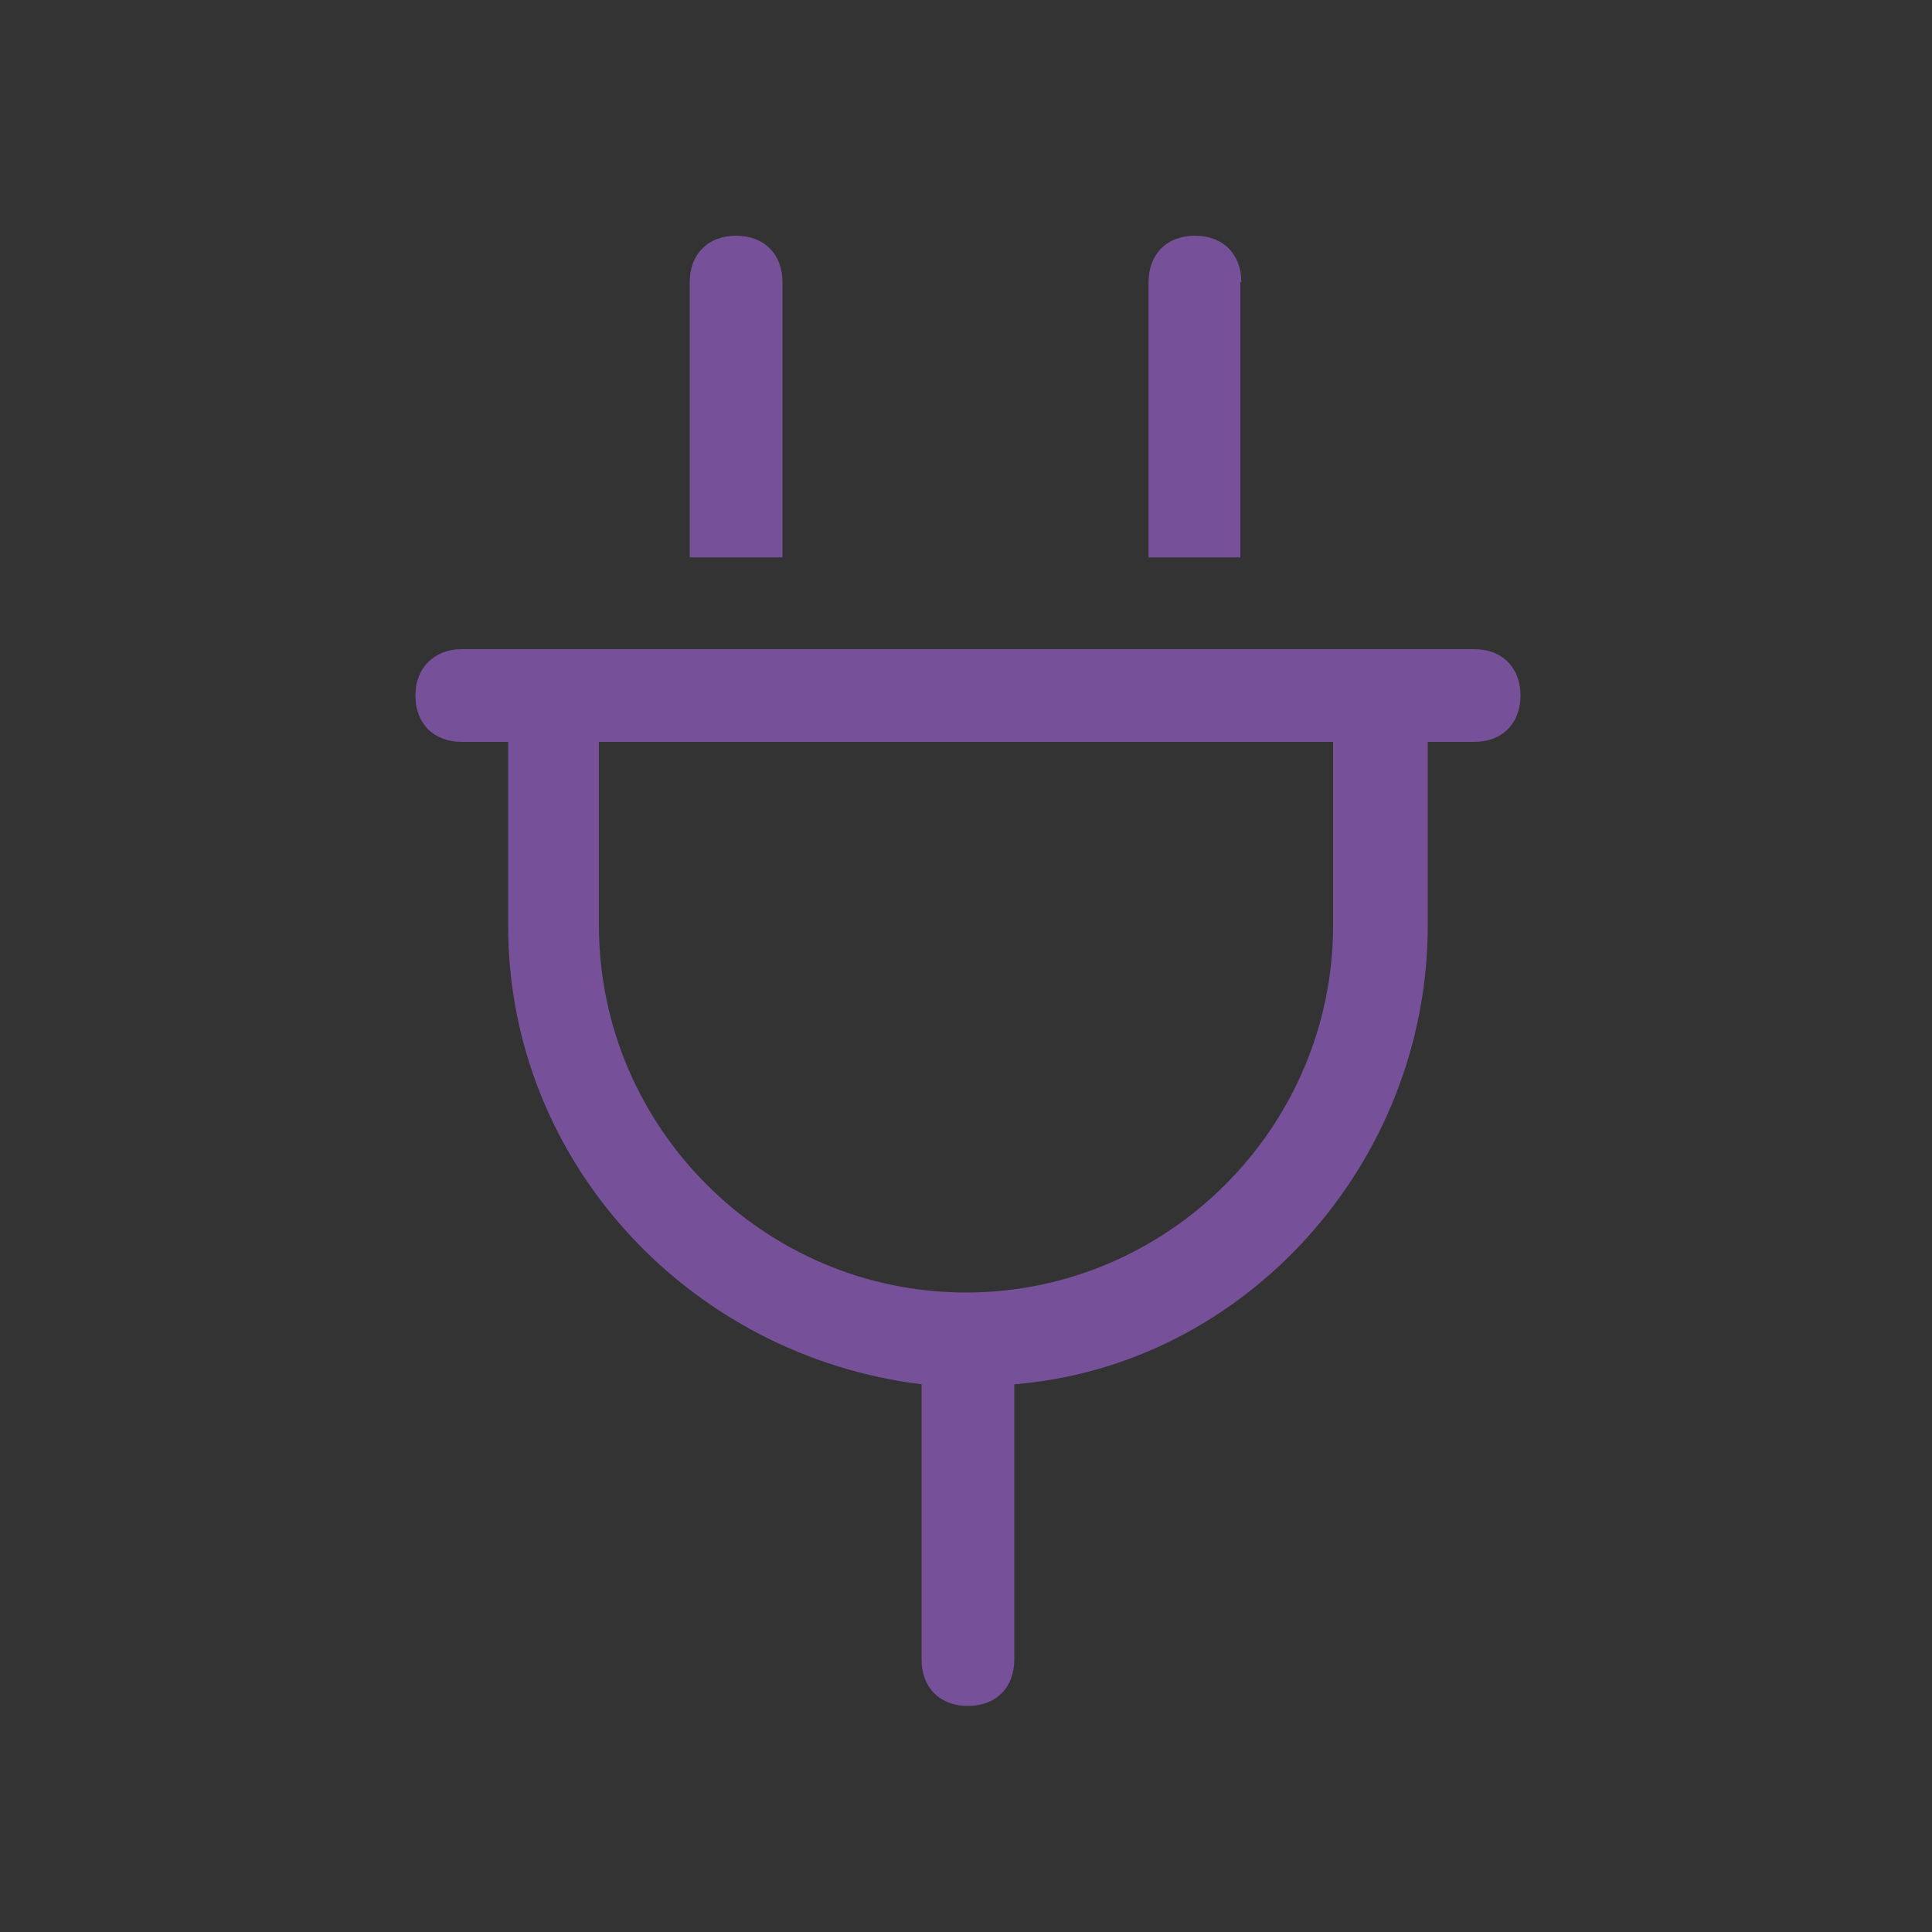 <?xml version="1.0" encoding="UTF-8"?>
<!-- Generator: Adobe Illustrator 28.0.0, SVG Export Plug-In . SVG Version: 6.00 Build 0)  -->
<svg xmlns="http://www.w3.org/2000/svg" xmlns:xlink="http://www.w3.org/1999/xlink" version="1.1" id="Layer_1" x="0px" y="0px" viewBox="0 0 200 200" style="enable-background:new 0 0 200 200;" xml:space="preserve">
<rect x="0" y="0" width="200" height="200" fill="#333333" stroke="none"/>
<style type="text/css">
	.st0{clip-path:url(#SVGID_00000063603114447500194730000000747779057305818756_);}
	.st1{clip-path:url(#SVGID_00000044172300699088234440000015849820423948769179_);}
	.st2{clip-path:url(#SVGID_00000124143621633566300190000012757998136135070595_);}
	.st3{opacity:0.5;fill:url(#SVGID_00000036232411383548946910000015120797480462031508_);enable-background:new    ;}
	.st4{fill:#77509a;}
</style>
<g>
	<defs>
		<rect id="SVGID_1_" x="-16" y="-1037.4" width="727.3" height="708.3"></rect>
	</defs>
	<clipPath id="SVGID_00000100374376767417582570000006798066859530117248_">
		<use xlink:href="#SVGID_1_" style="overflow:visible;"></use>
	</clipPath>
	<g style="clip-path:url(#SVGID_00000100374376767417582570000006798066859530117248_);">
		<g>
			<defs>
				<path id="SVGID_00000147204691372615538200000005257555895946065341_" d="M534.6-1017h-83.2c-5.2,0-9.4,4.2-9.4,9.4v13.8      c0,9.9-8,17.9-17.9,17.9H273.2c-9.9,0-17.9-8-17.9-17.9v-13.8c0-5.2-4.2-9.4-9.4-9.4h-83.2c-33.9,0-61.4,27.5-61.4,61.4v836.2      c0,33.9,27.5,61.4,61.4,61.4h371.9c33.9,0,61.4-27.5,61.4-61.4v-836.2C596-989.5,568.5-1017,534.6-1017z"></path>
			</defs>
			<clipPath id="SVGID_00000157996941250408016740000000966695178383143842_">
				<use xlink:href="#SVGID_00000147204691372615538200000005257555895946065341_" style="overflow:visible;"></use>
			</clipPath>
			<g style="clip-path:url(#SVGID_00000157996941250408016740000000966695178383143842_);">
				<g>
					<defs>
						<path id="SVGID_00000146486646695999233400000018107053498687799953_" d="M534.6-1017h-83.2c-5.2,0-9.4,4.2-9.4,9.4v13.8        c0,9.9-8,17.9-17.9,17.9H273.2c-9.9,0-17.9-8-17.9-17.9v-13.8c0-5.2-4.2-9.4-9.4-9.4h-83.2c-33.9,0-61.4,27.5-61.4,61.4v836.2        c0,33.9,27.5,61.4,61.4,61.4h371.9c33.9,0,61.4-27.5,61.4-61.4v-836.2C596-989.5,568.5-1017,534.6-1017z"></path>
					</defs>
					<clipPath id="SVGID_00000021101450596284238830000004735694748439551123_">
						<use xlink:href="#SVGID_00000146486646695999233400000018107053498687799953_" style="overflow:visible;"></use>
					</clipPath>
					<g style="clip-path:url(#SVGID_00000021101450596284238830000004735694748439551123_);">
					</g>
				</g>
				
					<linearGradient id="SVGID_00000114033481224080760840000011693802654925305767_" gradientUnits="userSpaceOnUse" x1="380.529" y1="363.89" x2="455.119" y2="186.74" gradientTransform="matrix(1 0 0 -1 1.112376e-03 202)">
					<stop offset="0" style="stop-color:#FFFFFF"></stop>
					<stop offset="1" style="stop-color:#FFFFFF;stop-opacity:0.2"></stop>
				</linearGradient>
				
					<polygon style="opacity:0.5;fill:url(#SVGID_00000114033481224080760840000011693802654925305767_);enable-background:new    ;" points="      64.3,9.1 751,-234.9 820.9,-38 134.2,205.9     "></polygon>
			</g>
		</g>
	</g>
</g>
<path class="st4" d="M81,29.2c0-2.9-1.9-4.8-4.8-4.8s-4.8,1.9-4.8,4.8v28.5H81V29.2z M128.5,29.2c0-2.9-1.9-4.8-4.8-4.8  s-4.8,1.9-4.8,4.8v28.5h9.5V29.2z M47.8,67.2c-2.8,0-4.8,1.9-4.8,4.8s1.9,4.8,4.8,4.8h4.8v19c0,24.7,19,44.6,42.8,47.5v28.5  c0,2.9,1.9,4.8,4.8,4.8s4.8-1.9,4.8-4.8v-28.5c23.8-1.9,42.8-22.8,42.8-47.5v-19h4.8c2.9,0,4.8-1.9,4.8-4.8s-1.9-4.8-4.8-4.8h-4.8  H138H62h-9.5H47.8z M100,133.8c-20.9,0-38-17.1-38-38v-19h76v19C138,116.7,120.9,133.8,100,133.8z"></path>
</svg>
